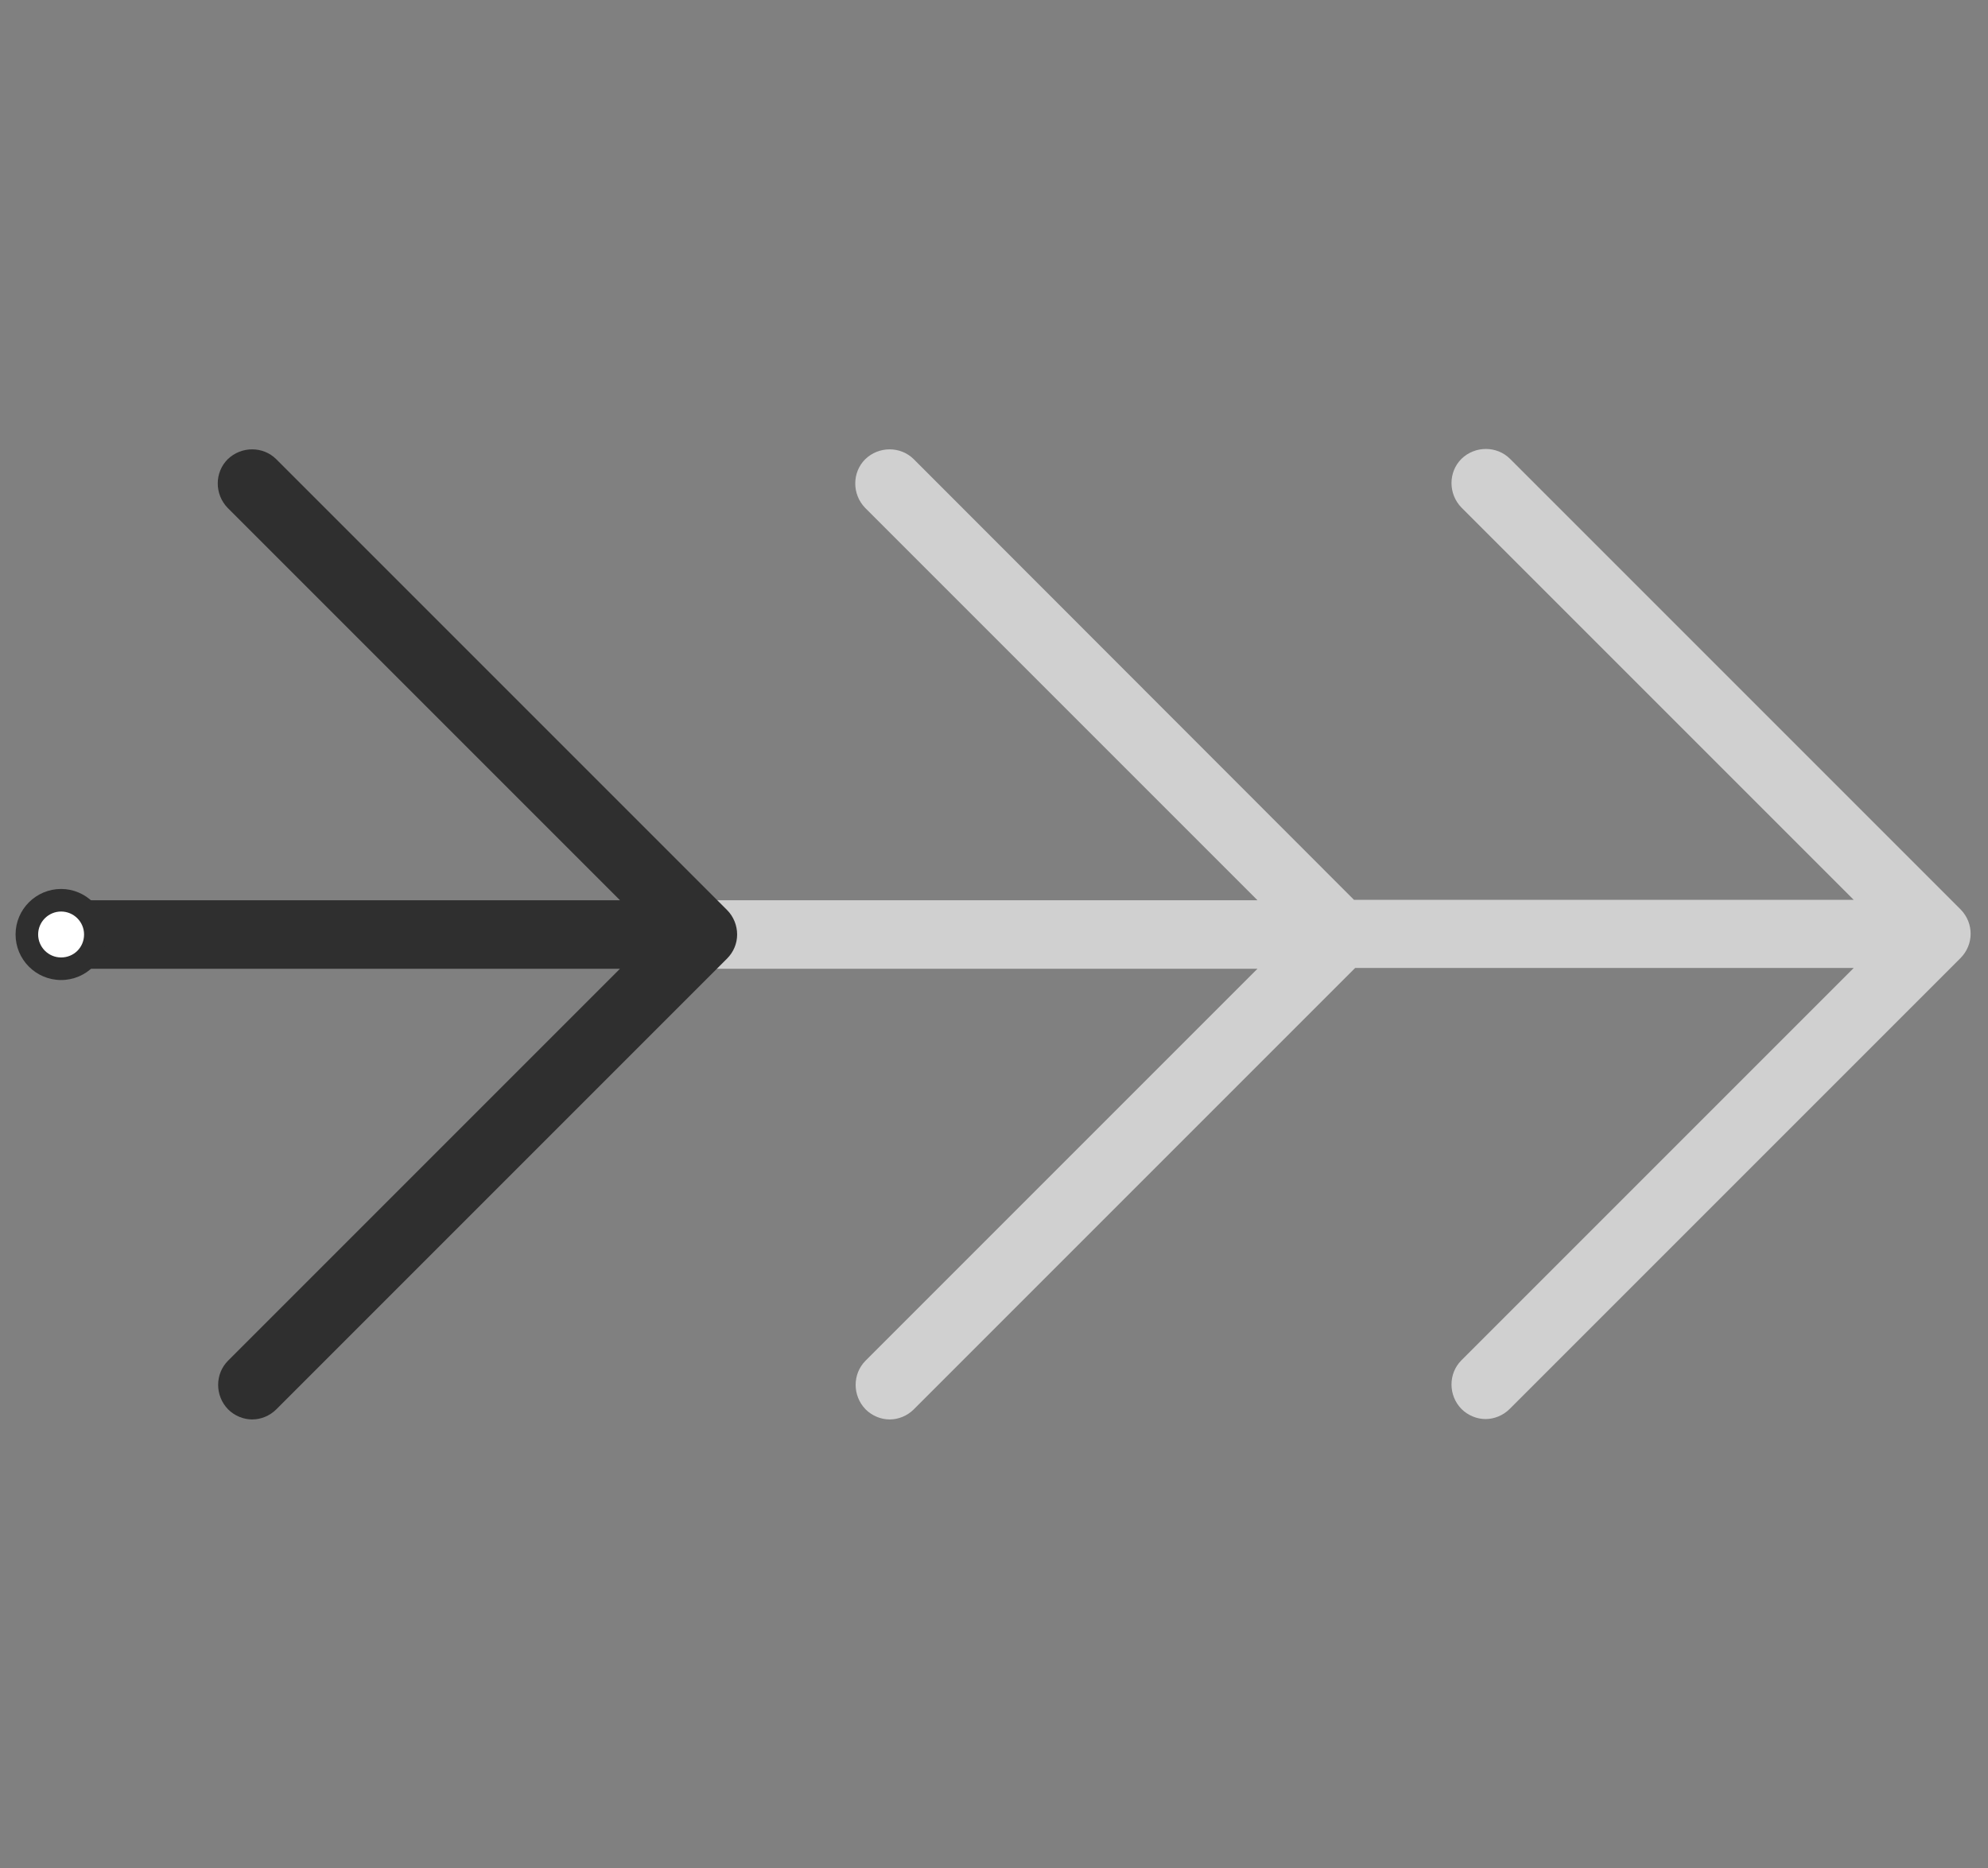 <?xml version="1.0" encoding="utf-8"?>
<!-- Generator: Adobe Illustrator 25.2.0, SVG Export Plug-In . SVG Version: 6.00 Build 0)  -->
<svg version="1.1" id="Livello_1" xmlns="http://www.w3.org/2000/svg" xmlns:xlink="http://www.w3.org/1999/xlink" x="0px" y="0px"
	 viewBox="0 0 510.8 480" style="enable-background:new 0 0 510.8 480;" xml:space="preserve">
<rect x="0" y="0" width="510.8" height="480" fill="#808080" stroke="none"/>
<style type="text/css">
	.st0{fill:#D0D0D0;}
	.st1{fill:#2F2F2F;}
	.st2{fill:#FFFFFF;}
</style>
<path class="st0" d="M503.8,233.7L388,117.9c-3.4-3.4-9-3.4-12.5,0c-3.4,3.4-3.4,9,0,12.5l100.8,100.8H347.9L234.8,118
	c-3.4-3.4-9-3.4-12.5,0c-3.4,3.4-3.4,9,0,12.5l100.8,100.8H178.4c-4.9,0-8.8,3.9-8.8,8.8s3.9,8.8,8.8,8.8h144.7L222.4,349.6
	c-3.4,3.4-3.4,9,0,12.5c1.7,1.7,4,2.6,6.2,2.6s4.5-0.9,6.2-2.6l113.4-113.4h128.1L375.5,349.5c-3.4,3.4-3.4,9,0,12.5
	c1.7,1.7,4,2.6,6.2,2.6s4.5-0.9,6.2-2.6l115.8-115.8C507.2,242.7,507.2,237.2,503.8,233.7z"/>
<path class="st1" d="M186.8,233.8L71,118c-3.4-3.4-9-3.4-12.5,0c-3.4,3.4-3.4,9,0,12.5l100.8,100.8H14.6c-4.9,0-8.8,3.9-8.8,8.8
	s3.9,8.8,8.8,8.8h144.7L58.6,349.6c-3.4,3.4-3.4,9,0,12.5c1.7,1.7,4,2.6,6.2,2.6s4.5-0.9,6.2-2.6l115.8-115.8
	c1.7-1.7,2.6-3.9,2.6-6.2S188.5,235.5,186.8,233.8z"/>
<g>
	<circle class="st2" cx="15.7" cy="240.1" r="8.8"/>
	<path class="st1" d="M15.7,251.8c-6.5,0-11.7-5.3-11.7-11.7c0-6.5,5.3-11.7,11.7-11.7s11.7,5.3,11.7,11.7
		C27.4,246.5,22.2,251.8,15.7,251.8z M15.7,234.2c-3.2,0-5.9,2.6-5.9,5.9c0,3.2,2.6,5.9,5.9,5.9s5.9-2.6,5.9-5.9
		C21.6,236.8,18.9,234.2,15.7,234.2z"/>
</g>
</svg>
